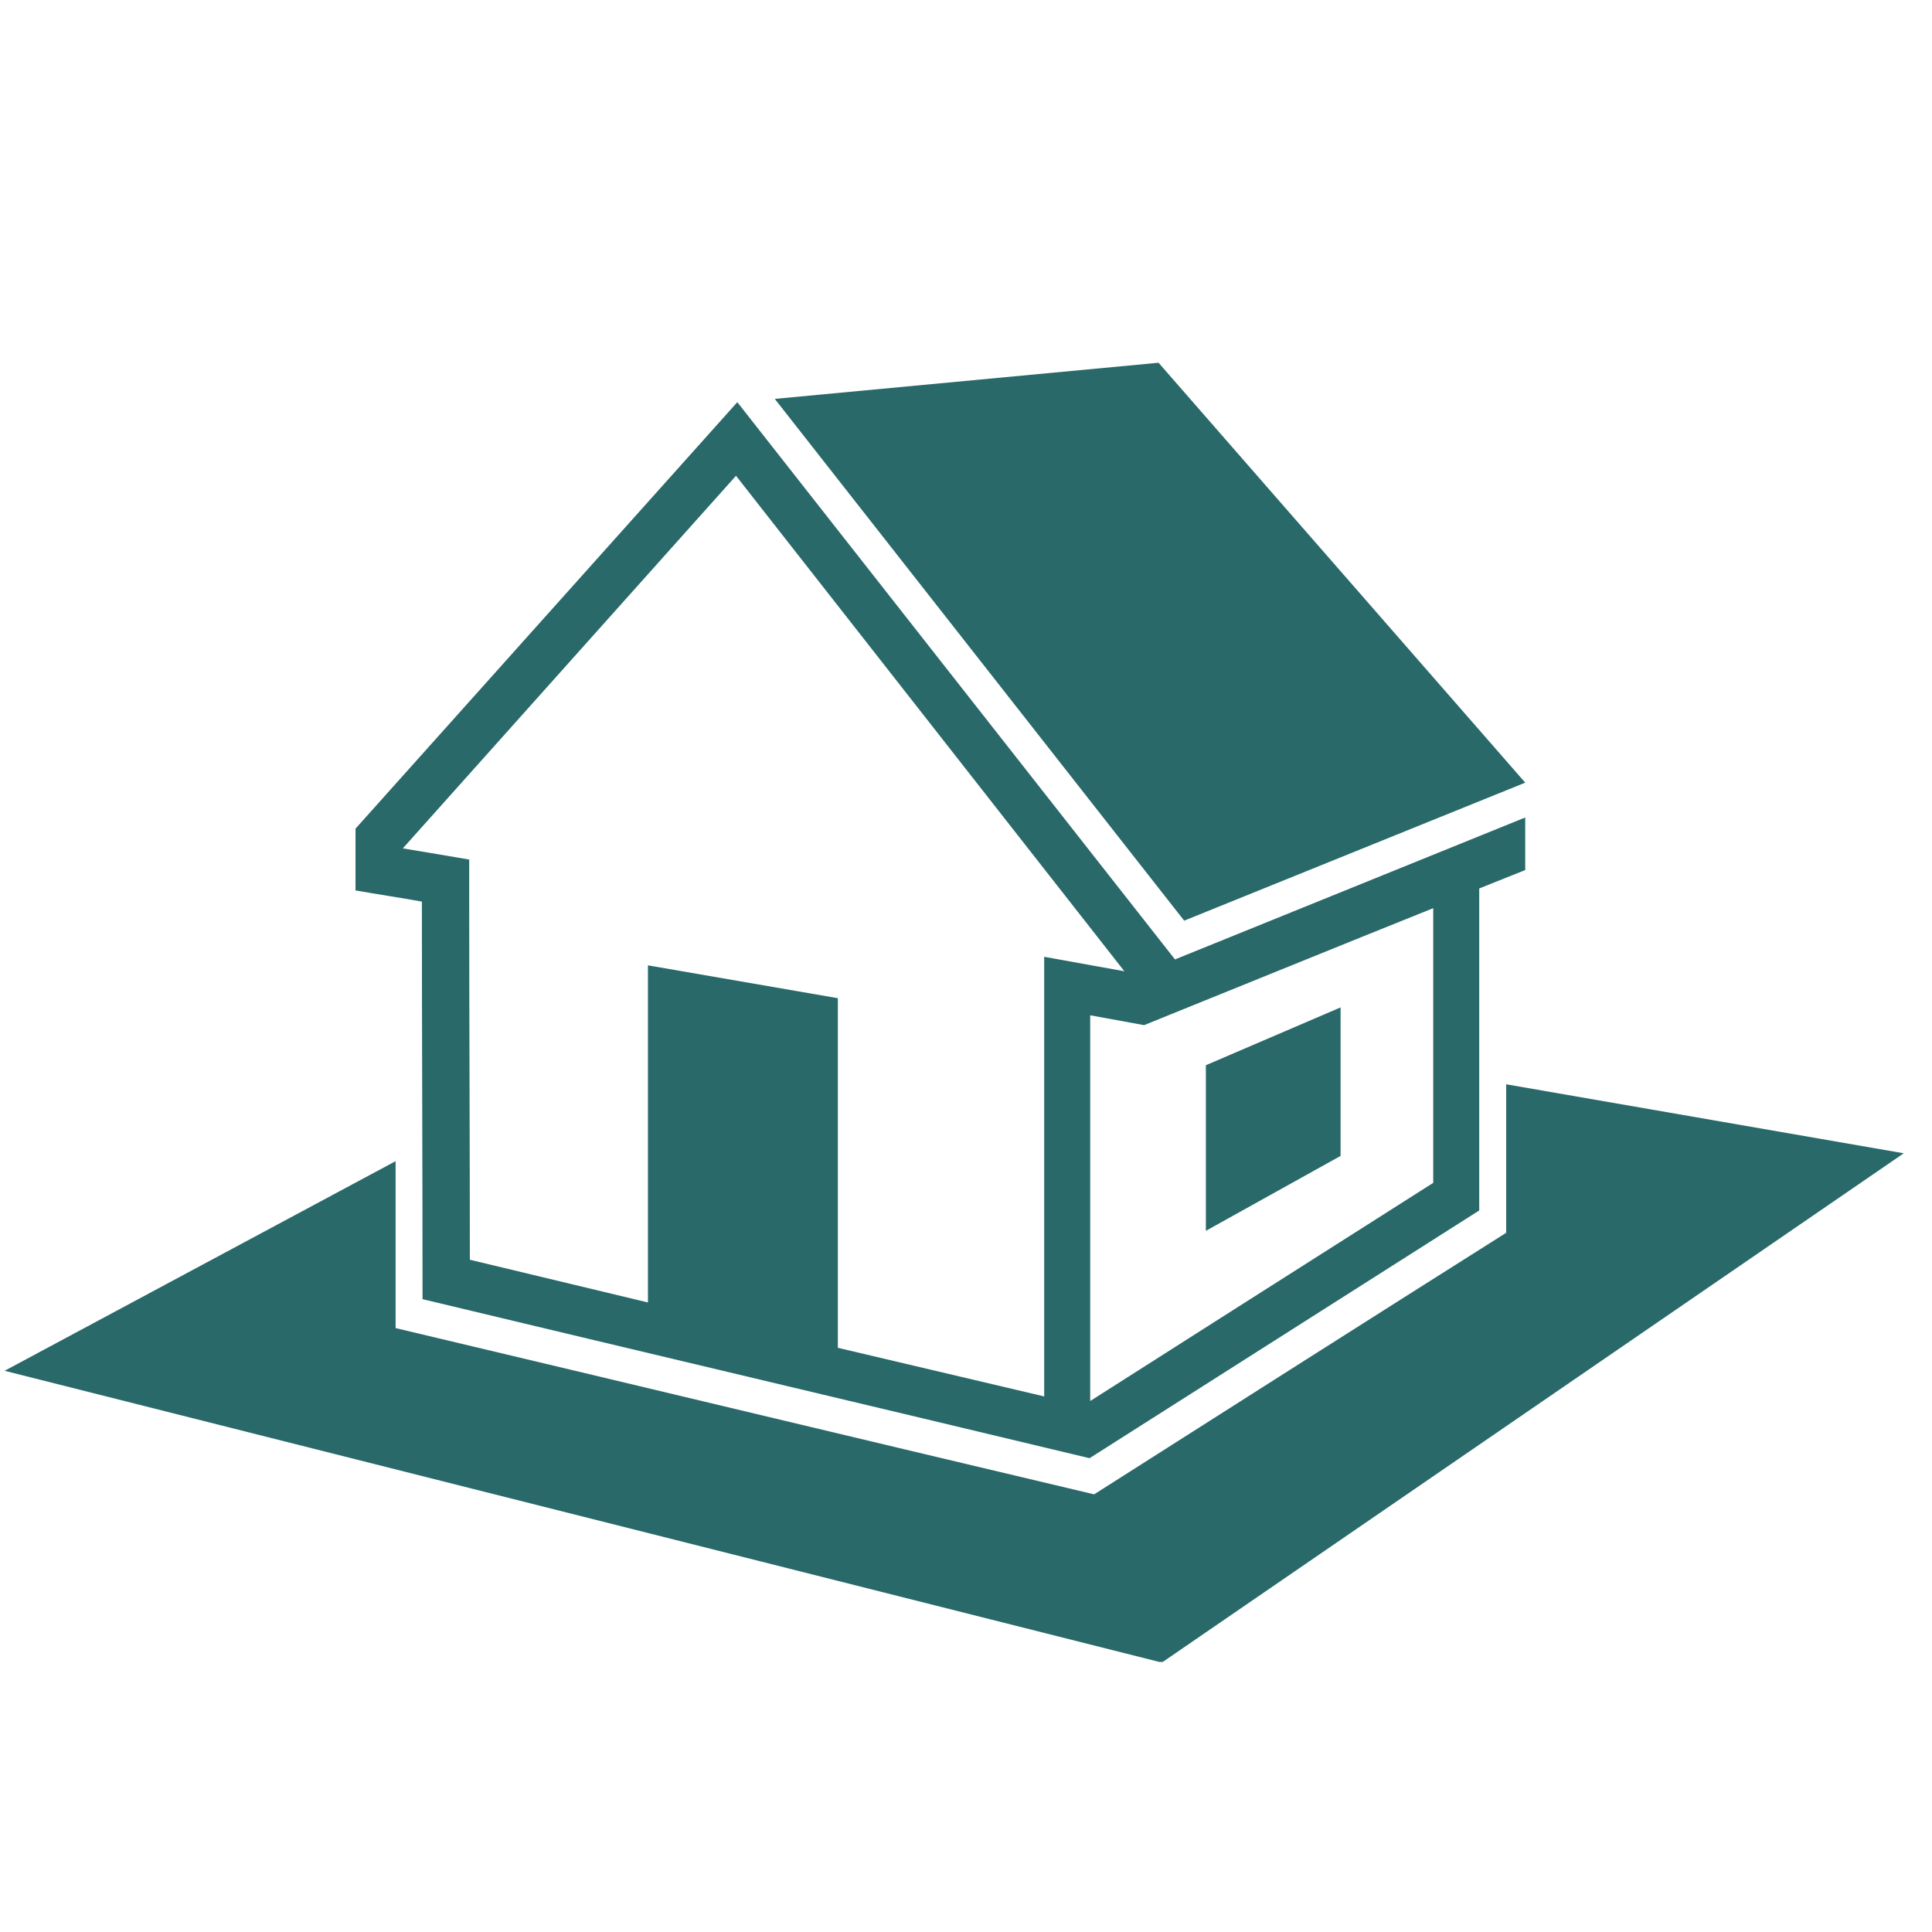 <?xml version="1.0" encoding="utf-8"?>
<!-- Generator: Adobe Illustrator 24.2.1, SVG Export Plug-In . SVG Version: 6.00 Build 0)  -->
<svg version="1.1" id="Isolation_Mode" xmlns="http://www.w3.org/2000/svg" xmlns:xlink="http://www.w3.org/1999/xlink" x="0px" y="0px" viewBox="0 0 294 294" style="enable-background:new 0 0 294 294;" xml:space="preserve">
  <style type="text/css">
	.st0{display:none;}
	.st1{display:inline;}
	.st2{fill:#006262;}
	.st3{display:inline;fill:#006262;}
	.st4{clip-path:url(#SVGID_2_);}
	.st5{clip-path:url(#SVGID_4_);fill-rule:evenodd;clip-rule:evenodd;fill:#296969;}
	.st6{clip-path:url(#SVGID_6_);}
	.st7{clip-path:url(#SVGID_8_);fill:#006261;}
</style>
  <g class="st0">
    <g class="st1">
      <polygon class="st2" points="28.1,128.5 32.7,193.5 32.8,193.6 37.6,199.4 28.8,128.5 		" />
      <polygon class="st2" points="81.6,251.6 88.9,253.5 40,201.3 39.6,201.7 81.5,251.6 		" />
      <polygon class="st2" points="232.8,252.2 277.6,192.8 277.7,192.7 277.8,186 232.3,251.9 		" />
      <polygon class="st2" points="201,41.5 201.1,40.9 137.9,25.2 137.8,25.1 130.8,28 		" />
      <polygon class="st2" points="91.9,253.6 91.8,254.2 155.1,269.9 155.2,269.9 162.1,267.1 		" />
      <polygon class="st2" points="225.3,241.5 225.4,241.4 229.4,235 164.7,265.4 165,265.9 		" />
      <polygon class="st2" points="265.3,98.5 270.7,174.7 271.4,174.6 269.7,104.3 269.7,104.2 		" />
      <polygon class="st2" points="265,169.6 230.5,232.1 231,232.5 265.5,177.1 		" />
      <polygon class="st2" points="190.3,44.5 132.2,33.3 125.2,36.6 190.2,45.1 		" />
      <polygon class="st2" points="33.5,125.7 33.5,125.8 34.4,133.5 62.6,74.3 62,74 		" />
      <polygon class="st2" points="263,96.4 263.5,96 220.7,40.1 220.7,40 213.8,38 		" />
      <polygon class="st2" points="242.5,89.9 202.1,46.8 202.1,46.8 194.4,45.3 242,90.4 		" />
      <polygon class="st2" points="42.3,196.4 47.6,202.1 35.5,137.6 34.9,137.7 42.2,196.3 		" />
      <polygon class="st2" points="258,157.4 250.7,98.8 250.7,98.7 245.3,93 257.4,157.5 		" />
      <polygon class="st2" points="264.8,166.5 260.2,101.5 260.2,101.4 255.3,95.7 264.2,166.6 		" />
      <polygon class="st2" points="253.4,93.4 211.4,43.5 211.4,43.4 204.1,41.6 252.9,93.8 		" />
      <polygon class="st2" points="167.8,258.4 102.7,249.9 102.6,250.6 160.7,261.7 		" />
      <polygon class="st2" points="90.9,248.3 98.5,249.8 50.9,204.7 50.5,205.1 90.8,248.2 		" />
      <polygon class="st2" points="138.1,12 66.9,33.8 66.8,33.8 62.8,39.2 138.3,12.6 		" />
      <polygon class="st2" points="60.1,42.8 15.3,102.3 15.2,102.4 15.1,109 60.6,43.2 		" />
      <polygon class="st2" points="219.4,33 149,8.8 148.9,8.8 142.5,10.7 219.2,33.6 		" />
      <polygon class="st2" points="15.7,113.6 15,113.6 13.7,188 13.7,188.1 17.6,193.6 		" />
      <polygon class="st2" points="272.7,97.7 230,36.8 230,36.7 223.6,34.5 272.2,98.1 		" />
      <polygon class="st2" points="143.3,17 136.6,19.3 210.7,37.7 210.8,37.1 143.4,17 		" />
      <polygon class="st2" points="73.5,262 144,286.3 144.1,286.3 150.5,284.3 73.7,261.4 		" />
      <polygon class="st2" points="20.2,197.3 62.9,258.3 62.9,258.4 69.3,260.6 20.7,196.9 		" />
      <polygon class="st2" points="154.8,283 226,261.2 226.1,261.2 230.1,255.9 154.6,282.4 		" />
      <polygon class="st2" points="30,198.6 29.5,199 72.2,254.9 72.3,255 79.1,257 		" />
      <polygon class="st2" points="277.3,181.5 277.9,181.5 279.2,107 279.2,106.9 275.3,101.5 		" />
      <polygon class="st2" points="21.3,110.2 21.5,117.3 61.9,52.5 61.4,52.2 21.4,110.1 		" />
      <polygon class="st2" points="67.3,43.7 67.2,43.7 63.1,49.6 133.9,20.9 133.7,20.4 		" />
      <polygon class="st2" points="21.6,120.4 23.2,190.8 23.3,190.9 27.6,196.5 22.2,120.4 		" />
      <polygon class="st2" points="271.6,184.9 271.4,177.8 231.1,242.5 231.6,242.9 271.6,185 		" />
      <polygon class="st2" points="225.7,251.3 225.8,251.3 229.8,245.4 159,274.1 159.3,274.7 		" />
      <polygon class="st2" points="149.6,278.1 156.3,275.7 82.2,257.3 82.1,257.9 149.5,278.1 		" />
      <polygon class="st2" points="27.9,125.5 62.4,62.9 61.9,62.6 27.4,118 		" />
      <polygon class="st2" points="259.4,169.4 259.5,169.3 258.5,161.5 230.4,220.8 230.9,221 		" />
      <polygon class="st2" points="139.5,237.3 139.5,237.9 177.3,237.2 177.4,237.2 183.6,232.6 		" />
      <path class="st2" d="M51.6,149.2l2.5,7.3l3.5-16.8c-0.4-2.5-0.7-5-0.9-7.5L51.6,149.2z" />
      <polygon class="st2" points="183.5,53.4 175.5,53 218,82.7 218.4,82.2 183.5,53.5 		" />
      <path class="st2" d="M243,137l-11.3-43.7v-0.1l-6.2-5.1l1.1,3.1c5,6.6,8,15.5,9,26.2l6.8,19.8L243,137z" />
      <polygon class="st2" points="247.3,153.7 247.4,153.6 245.4,145.9 230.2,195.5 230.8,195.7 		" />
      <polygon class="st2" points="224.1,202 224.2,201.9 226.5,194.5 193.6,224.2 194,224.7 		" />
      <polygon class="st2" points="118.8,238.3 126.5,238.1 88.1,216 87.7,216.6 118.7,238.2 		" />
      <polygon class="st2" points="241.3,145.9 241.3,145.8 238.8,138.5 229.7,181.9 230.3,182 		" />
      <polygon class="st2" points="171.6,256.6 225,231.6 225.1,231.5 228.9,224.7 171.3,256.1 		" />
      <polygon class="st2" points="121.4,38.4 67.9,63.5 67.8,63.5 64,70.3 121.6,39 		" />
      <path class="st2" d="M153.4,57.1l-37.8,0.7h-0.1l-4.8,3.6c0.6,0.2,1.3,0.5,1.9,0.7l40.8-4.4V57.1z" />
      <path class="st2" d="M174.2,56.8l-7.8,0.1l37.1,21.3c0.6,0.1,1.1,0.1,1.6,0.2L174.2,56.8L174.2,56.8z" />
      <polygon class="st2" points="58.4,168.9 70.7,204.6 70.7,204.7 77.1,209.1 58.9,168.6 		" />
      <polygon class="st2" points="42.1,147.6 51.7,199 51.7,199.1 57.5,204.6 42.7,147.5 		" />
      <polygon class="st2" points="230.8,86.1 192.8,50.1 184.9,49.1 230.4,86.6 		" />
      <path class="st2" d="M94.9,58.8c0.4,0,0.8,0,1.2,0c0.9,0,1.7,0,2.6,0.1l15.7-10l-0.3-0.5L94.9,58.8z" />
      <path class="st2" d="M67.1,75.5c0.6-0.9,1.1-1.7,1.8-2.5l-0.7,0.4h-0.1L67.1,75.5z" />
      <polygon class="st2" points="166.2,53 166.2,52.4 121.1,49.7 114.4,54 		" />
      <path class="st2" d="M39.5,133.6l1.5,7.8l18-45.7c0.6-2.7,1.4-5.2,2.2-7.6L39.5,133.6L39.5,133.6z" />
      <polygon class="st2" points="178.8,246.7 224.7,221.7 224.8,221.7 228.2,214.5 178.5,246.2 		" />
      <polygon class="st2" points="114.3,246.8 166.2,253.5 166.3,253.5 173.3,249.7 114.4,246.2 		" />
      <polygon class="st2" points="108.1,246 62.5,208.5 62.1,208.9 100.2,244.9 		" />
      <polygon class="st2" points="178.6,48.3 126.8,41.5 126.7,41.5 119.7,45.3 178.6,48.9 		" />
      <polygon class="st2" points="250.8,147.4 241.2,96 241.2,95.9 235.4,90.5 250.2,147.6 		" />
      <polygon class="st2" points="49.9,158.1 61.2,201.8 61.2,201.9 67.4,207 50.5,157.9 		" />
      <polygon class="st2" points="74.5,212.8 109.4,241.5 109.5,241.6 117.4,242.1 74.9,212.4 		" />
      <path class="st2" d="M106.6,58.9l-1.4,0.9c0.3,0.1,0.6,0.1,1,0.2l0.8-0.6L106.6,58.9z" />
      <path class="st2" d="M45.6,141.4l2,7.7l8.7-28.5c0-2.3,0.1-4.6,0.2-6.9L45.6,141.4L45.6,141.4z" />
      <polygon class="st2" points="230.9,208.8 253.4,161.5 253.4,161.5 252,153.6 230.4,208.5 		" />
      <polygon class="st2" points="186.4,236.1 224.4,211.8 224.5,211.8 227.4,204.4 186,235.6 		" />
      <polygon class="st2" points="126.7,242 126.7,242.6 171.8,245.4 178.5,241.1 		" />
      <polygon class="st2" points="67.6,53.6 67.5,53.6 63.5,60 128.2,29.7 128,29.1 		" />
      <polygon class="st2" points="285,120.6 284.1,177.5 285.2,174 287.7,128.6 		" />
      <polygon class="st2" points="243.2,250.5 271.8,215.2 274.4,207.2 240.2,252.7 		" />
      <polygon class="st2" points="164.2,287.7 208.1,276 214.9,271 160.5,287.7 		" />
      <polygon class="st2" points="274.3,87.4 249.6,49.2 242.7,44.3 275.4,90.9 		" />
      <polygon class="st2" points="214.5,23.7 172.1,7.4 163.7,7.4 217.5,25.9 		" />
      <polygon class="st2" points="128.7,7.4 84.9,19.1 78,24 132.5,7.4 		" />
      <polygon class="st2" points="5.3,166.4 7.9,174.5 8.9,117.5 7.7,121.1 		" />
      <polygon class="st2" points="18.7,207.7 43.3,245.8 50.2,250.8 17.5,204.1 		" />
      <polygon class="st2" points="49.8,44.6 21.1,79.8 18.5,87.9 52.8,42.4 		" />
      <polygon class="st2" points="78.4,271.3 120.8,287.7 129.3,287.7 75.4,269.1 		" />
      <path class="st2" d="M99.2,202l7.6,9.1l0,0l4.5,1.1l-7.8-8.4C102,203.3,100.6,202.6,99.2,202z" />
      <path class="st2" d="M198.9,211.2l0.3,0.2l6.1-8.1c-0.8,0.7-1.6,1.5-2.5,2.2L198.9,211.2z" />
      <path class="st2" d="M226.5,175.1L226.5,175.1l0.1-3.7c-1.3,3.2-2.7,6.3-4.2,9.2L226.5,175.1z" />
      <path class="st2" d="M178.2,82l-37-9.2h-0.1l-4.3,1.7l40.4,7.8C177.6,82.2,177.9,82.1,178.2,82z" />
      <path class="st2" d="M146.2,218.6l-33-6.4l-0.1,0.4l38.6,9.6h0.1l3.8-1.5C152.4,220.3,149.2,219.6,146.2,218.6z" />
      <path class="st2" d="M172.2,84.4l-34.4-6.6l-0.2,0.1c0.5,0.5,1.1,0.9,1.6,1.4s1,0.9,1.5,1.4l30.7,4
			C171.7,84.7,171.9,84.6,172.2,84.4z" />
      <path class="st2" d="M119.7,210.4l15.3,2.9c-0.8-0.5-1.6-1.1-2.4-1.6l-12.8-1.7L119.7,210.4z" />
      <path class="st2" d="M112.5,209L112.5,209l4.7,0.9l-3.3-3.1c-1.5-0.3-2.9-0.6-4.4-1L112.5,209z" />
      <path class="st2" d="M141.4,64.8l-15,4.6c0.4,0.2,0.7,0.5,1.1,0.7l14-4.9L141.4,64.8z" />
      <polygon class="st2" points="191,77.6 148,62.8 147.9,62.8 144,64 190.9,78 		" />
      <path class="st2" d="M67.7,171.4c-0.8-1.4-1.5-2.8-2.2-4.2l-0.1,5v0.1l2.3,3.3L67.7,171.4z" />
      <path class="st2" d="M185,79.9l-40.4-12h-0.1l-4.1,1.4l43.7,10.8C184.4,80,184.7,80,185,79.9z" />
      <polygon class="st2" points="145,232.2 148.9,231 102.1,217.1 102,217.4 144.9,232.2 		" />
      <polygon class="st2" points="69.4,177.9 95.4,215.1 95.5,215.2 99.3,216.5 69.7,177.7 		" />
      <polygon class="st2" points="195.1,216.9 197.5,213.7 151.4,229.9 151.5,230.2 195,216.9 		" />
      <path class="st2" d="M86.6,194l14.6,19.1l0,0l4.2,1.2L91,197.1C89.4,196.2,88,195.1,86.6,194z" />
      <path class="st2" d="M138.6,69.9l-7.7,2.7c0.2,0.2,0.5,0.4,0.7,0.5l7.1-2.9L138.6,69.9z" />
      <path class="st2" d="M166.2,221c-1,0.1-1.9,0.1-2.9,0.1l-9.1,3.7l0.1,0.4L166.2,221z" />
      <polygon class="st2" points="107.3,214.6 107.2,214.9 148.3,227.2 148.4,227.2 152.5,225.8 		" />
      <path class="st2" d="M158.5,89.8v-0.4l-10-0.6c0.3,0.4,0.7,0.8,1,1.1L158.5,89.8z" />
      <path class="st2" d="M126.9,207.7v0.4l1.6,0.2c-0.2-0.2-0.4-0.3-0.6-0.5L126.9,207.7z" />
      <path class="st2" d="M166.1,86.9L144,84.1c0.7,0.7,1.3,1.3,2,2l20.1,1.2V86.9z" />
      <path class="st2" d="M135.2,75.2l-0.6,0.2c0.1,0.1,0.2,0.2,0.3,0.3l0.4-0.2L135.2,75.2z" />
      <path class="st2" d="M230.6,160.2l-0.1,5.6l0.7-2.2l0.4-6.8C231.2,158,230.9,159.1,230.6,160.2z" />
      <polygon class="st2" points="205.5,210.4 223,188.9 224.6,183.9 203.7,211.7 		" />
      <polygon class="st2" points="188.2,222.9 155,233.1 157.3,233.1 184.1,225.9 		" />
      <polygon class="st2" points="162.1,62 157,62 189.8,73.3 188,72 		" />
      <path class="st2" d="M135.6,62l-14.9,4c0.5,0.3,1,0.5,1.5,0.8l15.7-4.8C137.9,62,135.6,62,135.6,62z" />
      <path class="st2" d="M60.3,159.1l1.6,4.9l0.1-5.8c-0.5-1.5-1-3.1-1.4-4.6L60.3,159.1z" />
      <polygon class="st2" points="83.5,207.5 87.7,210.6 67.7,182.1 68.5,184.3 		" />
      <polygon class="st2" points="130.8,233.1 136,233.1 103.1,221.8 104.9,223.1 		" />
    </g>
    <path class="st3" d="M214.6,88.1c-4.4-2.7-9.7-4.1-15.8-4.1c-14.7,0-31.9,8.2-46.3,19.4c-5-7-11-13.8-17.4-19.6
		c-13.5-12.3-27.3-19-39-19c-3.8,0-7.4,0.7-10.7,2.1c-12.2,5.3-20.2,19.9-22.5,41.3c-2.1,18.6,0.7,39.5,7.2,54.4
		c10.1,23.3,31.5,39,53.4,39c2.1,0,4.2-0.2,6.3-0.5c2.6,2.8,5.6,5.3,8.9,7.4c6.9,4.3,15,6.5,23.5,6.5c19.9,0,39.7-12,51.7-31.4
		c8.7-14.1,14.8-34.1,16-52.1C231.2,110.5,225.8,95,214.6,88.1z M75.6,160.3c-6.1-14.1-8.7-33.8-6.7-51.4c2.1-18.9,9-32.2,19-36.5
		c2.5-1.1,5.3-1.7,8.3-1.7c16.7,0,37.8,17.1,51.6,36.4c-8.5,7.2-15.7,15.3-20.6,23.1c-13.5,21.9-13.6,47.9-1.9,65.3
		c-0.6,0-1.3,0-1.9,0C104,195.7,84.7,181.5,75.6,160.3z M198.8,90c4.9,0,9.1,1.1,12.6,3.2c12.5,7.7,13.1,27.2,12.4,38.1
		c-1.1,17.1-6.9,36-15.1,49.3c-10.9,17.6-28.7,28.5-46.6,28.5c-7.4,0-14.2-1.9-20.3-5.6c-21-13-25.3-44.4-9.5-70
		C145,112.9,176.1,90,198.8,90z" />
  </g>
  <g id="Artwork_45_1_">
    <g>
      <defs>
        <rect id="SVGID_1_" x="0.7" y="55.2" width="289" height="197.7" />
      </defs>
      <clipPath id="SVGID_2_">
        <use xlink:href="#SVGID_1_" style="overflow:visible;" />
      </clipPath>
      <g class="st4">
        <defs>
          <rect id="SVGID_3_" x="0.7" y="55.2" width="289" height="197.7" />
        </defs>
        <clipPath id="SVGID_4_">
          <use xlink:href="#SVGID_3_" style="overflow:visible;" />
        </clipPath>
        <path class="st5" d="M112.2,61.2l-58.1,64.9c0,3.1,0,6.3,0,9.4c3.4,0.6,6.8,1.1,10.1,1.7c0,20.2,0.1,40.3,0.1,60.5
				c33.8,8.1,67.7,16.1,101.5,24.2c19.8-12.6,39.5-25.1,59.3-37.7c0-15.1,0-33,0-49l7-2.8v-8L178.8,146L112.2,61.2z M232.1,119.1
				l-55.8-63.9l-58.4,5.5l62.3,79.4L232.1,119.1z M127.5,205.1v-53.2l-28.9-5v51.3l-27.1-6.5c0-18.2-0.1-36.3-0.1-54.5l0-6.4l-5.9-1
				l-4.2-0.7l50.7-56.7l59.1,75.4l-12.2-2.2l0,66.9L127.5,205.1z M183.5,162.1l20.5-8.8v22.6l-20.5,11.4V162.1z M218.1,138.2l0,41.8
				c-43.1,27.4-27.7,17.6-52.2,33.2l0-58.7l8.2,1.5C188.7,150.1,203.4,144.1,218.1,138.2" />
        <path class="st5" d="M0.7,208.6l59.5-31.9l0,25.4c35.4,8.4,70.8,16.9,106.3,25.3c20.9-13.3,41.8-26.6,62.7-39.8l0-22.6l60.5,10.5
				l-112.9,77.5L0.7,208.6z" />
      </g>
    </g>
  </g>
  <g id="Artwork_46_1_" class="st0">
    <g class="st1">
      <defs>
        <rect id="SVGID_5_" x="-11" y="16.4" width="318" height="265.2" />
      </defs>
      <clipPath id="SVGID_6_">
        <use xlink:href="#SVGID_5_" style="overflow:visible;" />
      </clipPath>
      <g class="st6">
        <defs>
          <rect id="SVGID_7_" x="-11" y="16.4" width="318" height="265.2" />
        </defs>
        <clipPath id="SVGID_8_">
          <use xlink:href="#SVGID_7_" style="overflow:visible;" />
        </clipPath>
        <path class="st7" d="M252.6,78.9h-22.4V76c0-1.1-0.9-2-2-2h-14.4c-1.1,0-2,0.9-2,2v2.9H84.2V76c0-1.1-0.9-2-2-2H67.8
				c-1.1,0-2,0.9-2,2v2.9H43.4c-6.9,0-12.5,6.2-12.5,13.8v34.5v5.2c0,7.6,5.7,12.6,12.5,13.8c19.7,3.4,53.1,16.9,79.8,23.8l4.8,0.9
				v-3.7c0-5.6,4.5-10.1,10.1-10.1h18c5.6,0,10.1,4.5,10.1,10.1v4.4l6.7-1.5c26.6-6.9,60.1-20.5,79.8-23.9
				c6.8-1.2,12.5-6.2,12.5-13.8v-5.2V92.7C265.2,85.1,259.5,78.9,252.6,78.9" />
        <path class="st7" d="M121.1,57.4h53.7v16.9H189V56.4c0-7.3-5.9-13.1-13.1-13.1h-55.7c-7.3,0-13.1,5.9-13.1,13.1v17.9h14.1V57.4z" />
        <path class="st7" d="M213.3,166.8c-15.5,5.2-31.4,10.5-45.3,13.5v4.9c0,5.6-4.5,10.1-10.1,10.1h-18c-5.6,0-10.1-4.5-10.1-10.1
				v-4.6c-14.2-3-30.8-8.4-46.9-13.8c-15.8-5.2-30.7-10.2-41-11.9c-4.1-0.7-7.9-2.4-11-4.7v49.1v22.1c0,9.6,5.6,17.3,12.5,17.3
				h209.2c6.9,0,12.5-7.7,12.5-17.3v-22.1v-49.1c-3.1,2.4-7,4-11,4.7C243.8,156.7,229,161.6,213.3,166.8" />
        <path class="st7" d="M153.9,163.8h-11.8c-3.6,0-6.6,2.9-6.6,6.6v11.8c0,3.6,2.9,6.6,6.6,6.6h11.8c3.6,0,6.6-2.9,6.6-6.6v-11.8
				C160.5,166.7,157.5,163.8,153.9,163.8 M155,182.1c0,0.6-0.5,1.2-1.2,1.2h-11.8c-0.6,0-1.2-0.5-1.2-1.2v-11.8
				c0-0.6,0.5-1.2,1.2-1.2h11.8c0.6,0,1.2,0.5,1.2,1.2V182.1z" />
      </g>
    </g>
  </g>
</svg>